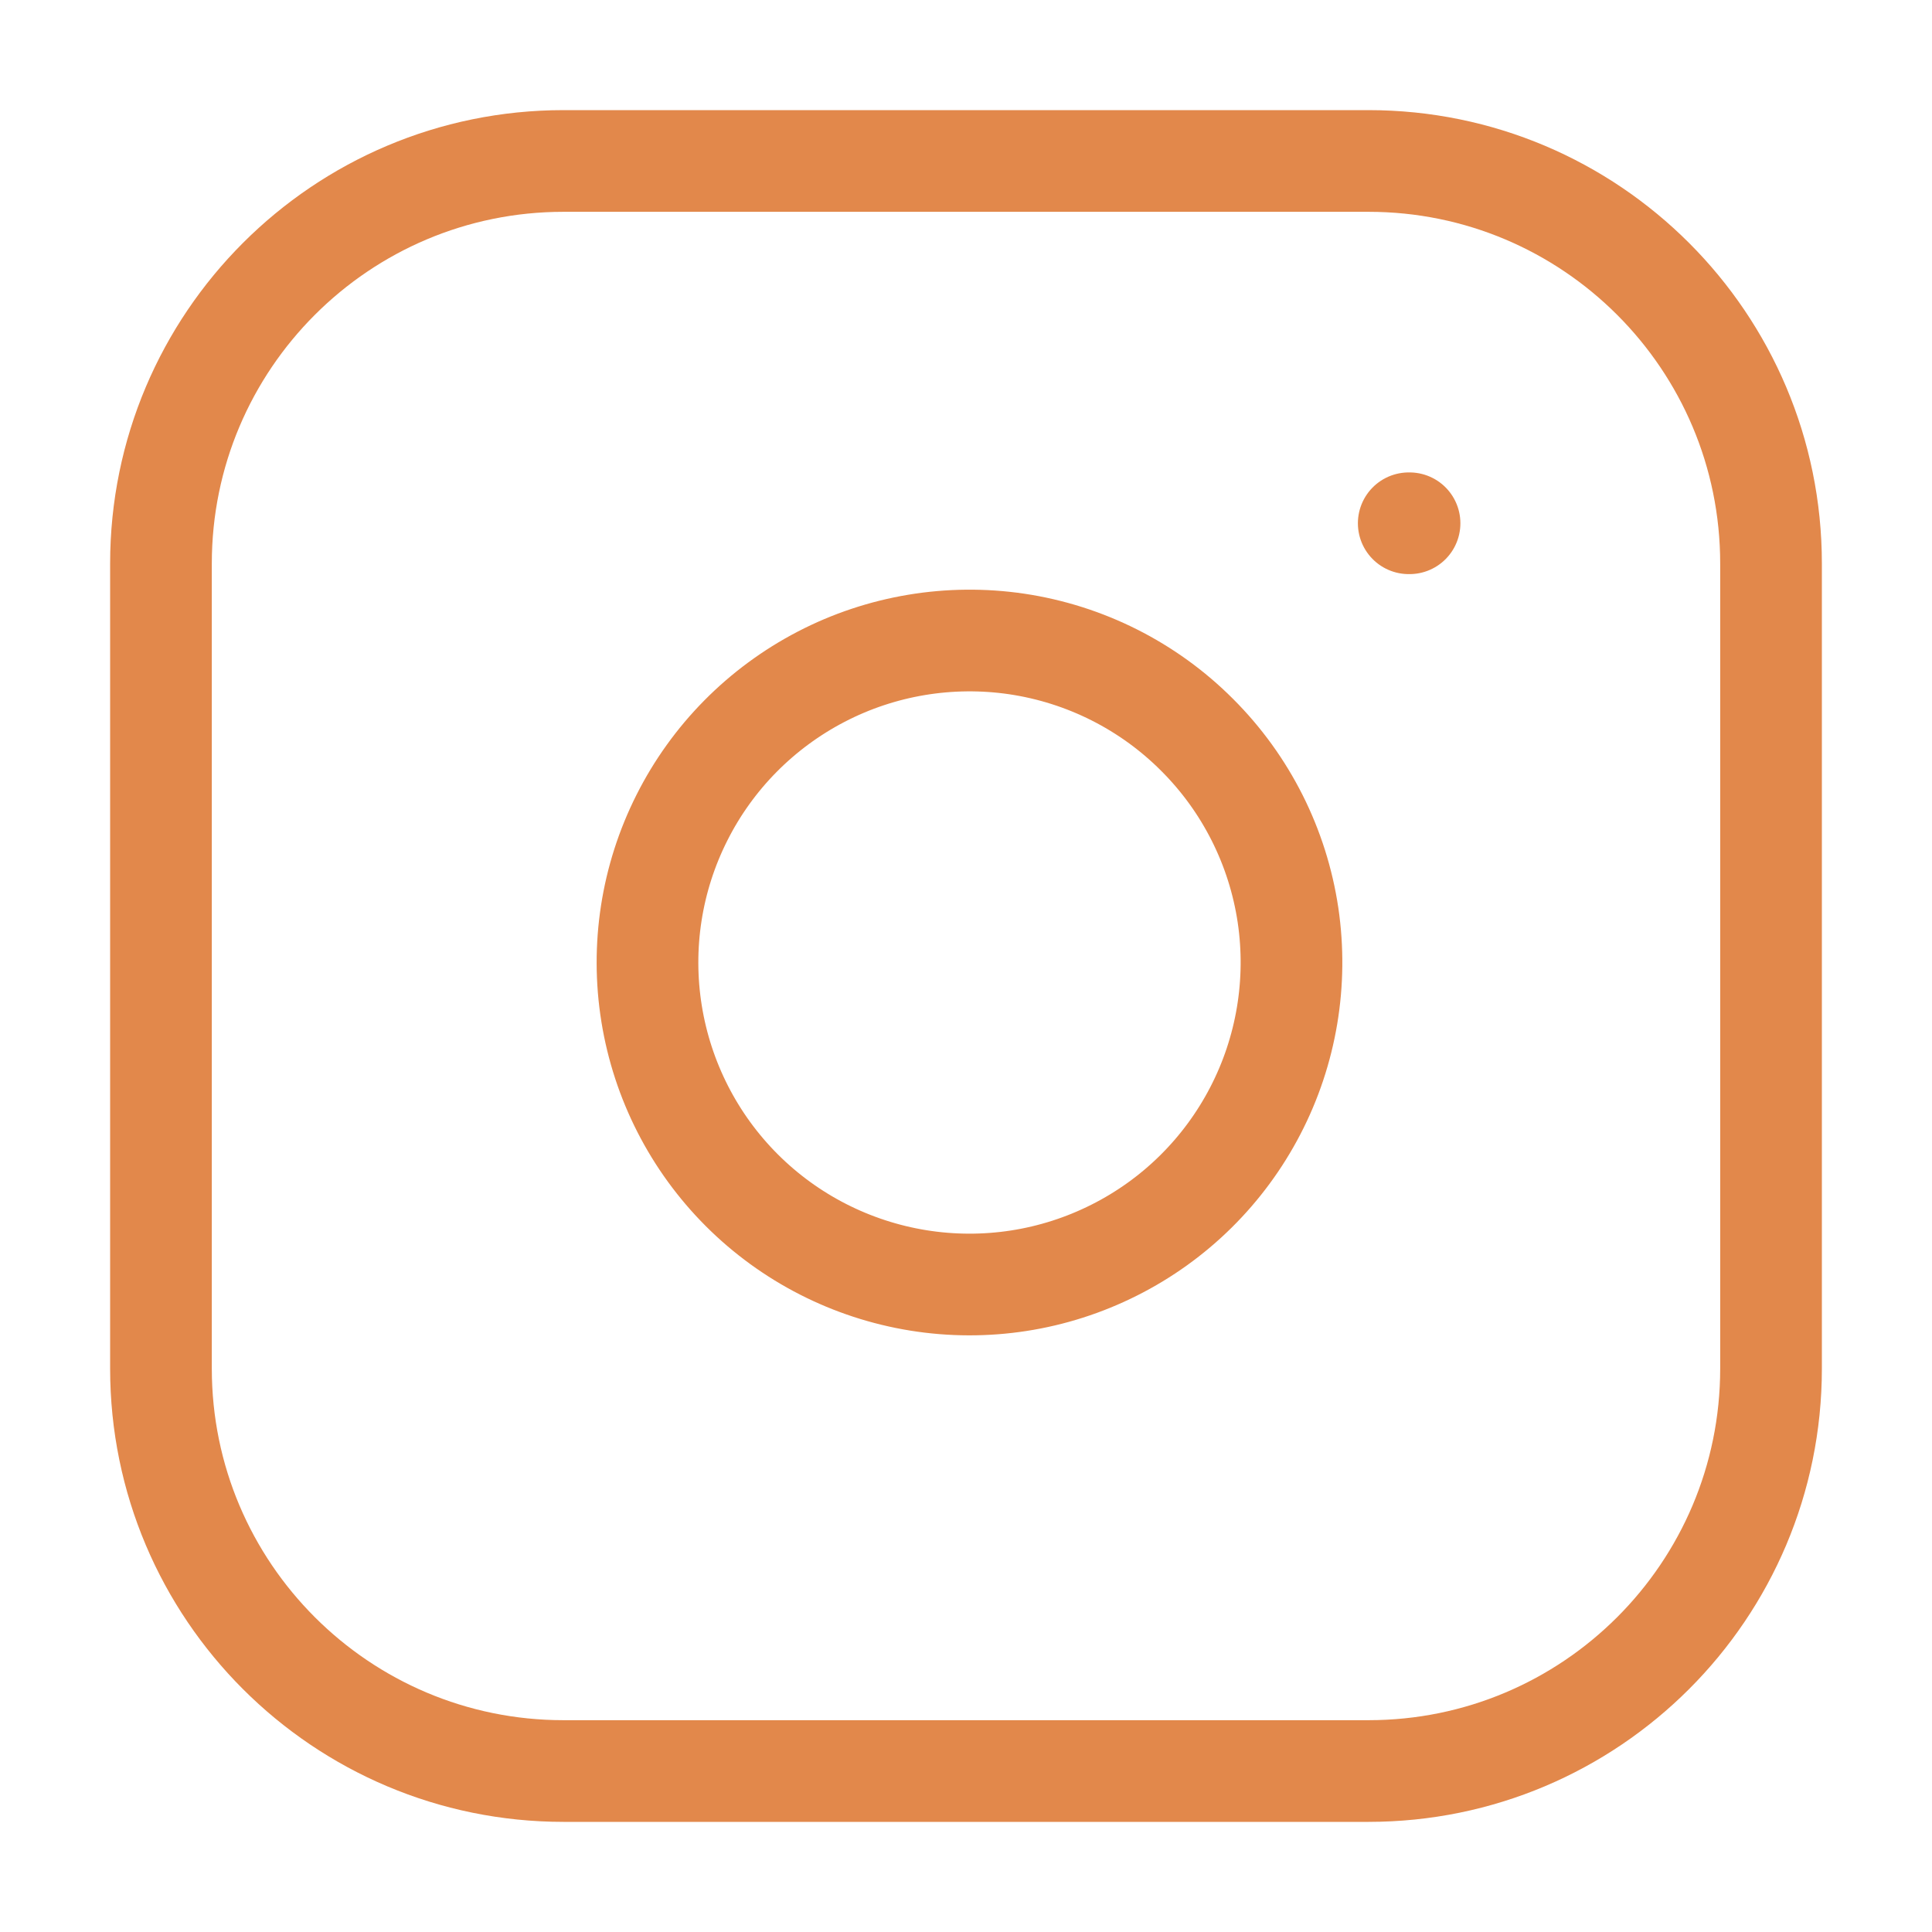 <svg xmlns="http://www.w3.org/2000/svg" width="19" height="19" viewBox="0 0 19 19" fill="none"><path d="M13.854 5.146H13.862M5.542 1.583H13.458C15.644 1.583 17.417 3.356 17.417 5.542V13.459C17.417 15.645 15.644 17.417 13.458 17.417H5.542C3.356 17.417 1.583 15.645 1.583 13.459V5.542C1.583 3.356 3.356 1.583 5.542 1.583ZM12.667 9.001C12.764 9.66 12.652 10.333 12.345 10.924C12.038 11.516 11.553 11.995 10.958 12.294C10.363 12.594 9.689 12.698 9.031 12.592C8.374 12.486 7.766 12.176 7.295 11.705C6.824 11.234 6.514 10.627 6.408 9.969C6.302 9.311 6.406 8.637 6.706 8.042C7.005 7.447 7.485 6.962 8.076 6.655C8.667 6.348 9.34 6.236 9.999 6.333C10.671 6.433 11.293 6.746 11.773 7.227C12.254 7.707 12.567 8.329 12.667 9.001Z" stroke="#E2884B" stroke-linecap="round" stroke-linejoin="round"></path></svg>